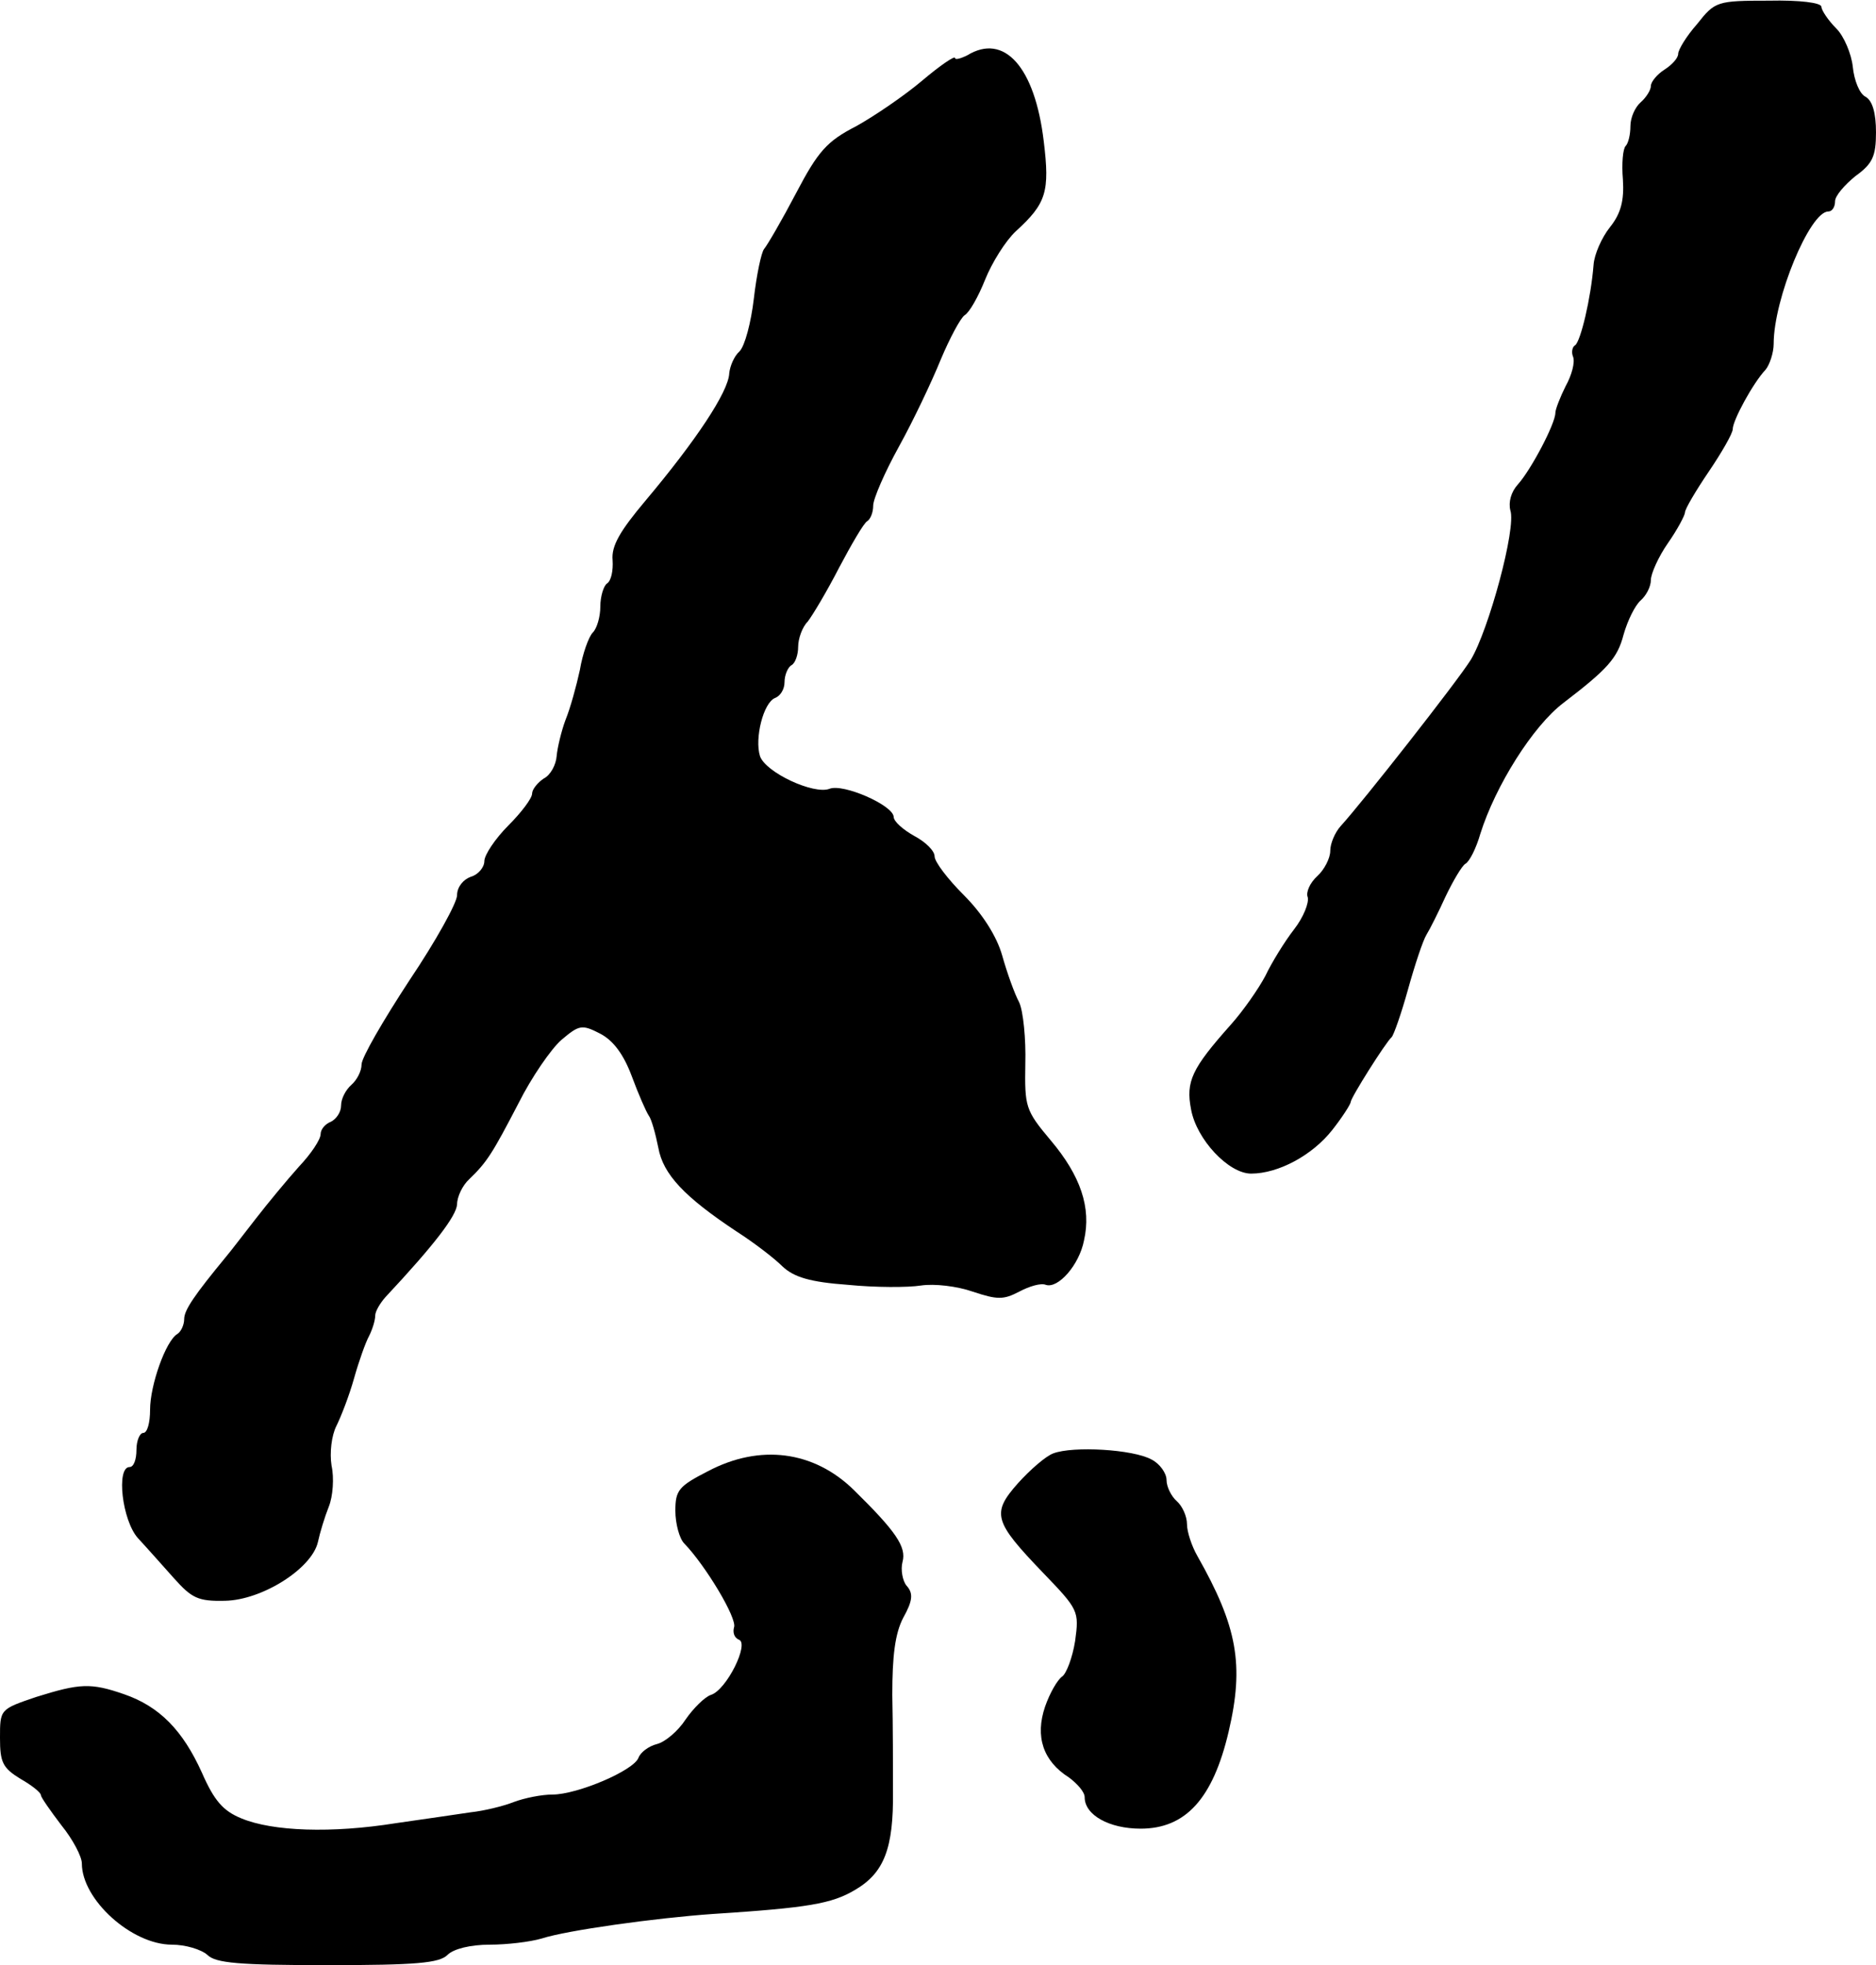 <?xml version="1.0" standalone="no"?>
<!DOCTYPE svg PUBLIC "-//W3C//DTD SVG 20010904//EN"
 "http://www.w3.org/TR/2001/REC-SVG-20010904/DTD/svg10.dtd">
<svg version="1.0" xmlns="http://www.w3.org/2000/svg"
 width="275pt" height="288pt" viewBox="0 0 275 288"
 preserveAspectRatio="xMidYMid meet">
<g transform="translate(0,288) scale(0.1,-0.1)"
fill="#000000" stroke="none">
<path d="M2488 2845 c-16 -18 -28 -38 -28 -44 0 -6 -9 -16 -20 -23 -11 -7 -20
-18 -20 -24 0 -6 -7 -17 -15 -24 -8 -7 -15 -22 -15 -35 0 -12 -3 -25 -7 -29
-4 -4 -6 -26 -4 -49 2 -31 -3 -50 -19 -70 -12 -15 -23 -40 -24 -55 -4 -50 -19
-112 -27 -118 -4 -2 -6 -10 -3 -17 3 -8 -2 -27 -11 -43 -8 -16 -15 -34 -15
-39 0 -16 -36 -84 -55 -105 -10 -11 -14 -26 -11 -38 9 -26 -32 -176 -58 -219
-20 -32 -159 -209 -191 -244 -8 -9 -15 -25 -15 -36 0 -11 -9 -28 -19 -37 -11
-10 -17 -24 -14 -31 2 -8 -6 -29 -20 -47 -14 -18 -33 -49 -42 -68 -10 -19 -33
-52 -51 -72 -57 -64 -66 -83 -58 -124 8 -44 55 -94 88 -94 40 0 90 27 119 64
15 19 27 38 27 41 0 6 51 87 60 95 3 3 14 34 24 70 10 36 22 72 27 80 5 8 18
34 28 56 11 23 24 45 29 48 6 3 16 23 22 44 22 70 77 158 122 192 64 49 79 65
88 100 6 21 17 43 25 50 8 7 15 20 15 30 0 9 11 34 25 54 14 20 25 41 25 45 0
5 16 32 35 60 19 28 35 56 35 62 0 13 30 68 48 87 6 7 12 25 12 38 0 66 53
194 80 194 6 0 10 7 10 15 0 8 14 24 30 37 25 18 30 29 30 64 0 28 -5 46 -15
52 -9 4 -17 24 -19 44 -2 19 -13 45 -24 56 -12 12 -22 27 -22 32 0 6 -32 10
-77 9 -76 0 -79 -1 -105 -34z"/>
<path d="M1418 2799 c-10 -5 -18 -7 -18 -4 0 4 -22 -11 -48 -33 -26 -22 -70
-52 -97 -67 -43 -22 -56 -37 -88 -98 -21 -40 -42 -76 -47 -82 -4 -5 -11 -38
-15 -73 -4 -34 -13 -69 -21 -77 -8 -7 -14 -22 -15 -32 -1 -27 -49 -99 -123
-187 -37 -44 -50 -66 -48 -87 1 -15 -2 -30 -8 -34 -5 -3 -10 -19 -10 -34 0
-15 -5 -32 -11 -38 -6 -6 -15 -31 -19 -55 -5 -23 -14 -56 -21 -73 -6 -16 -12
-41 -13 -53 -1 -13 -9 -28 -19 -33 -9 -6 -17 -16 -17 -22 0 -7 -16 -28 -35
-47 -19 -19 -35 -43 -35 -52 0 -9 -9 -20 -20 -23 -11 -4 -20 -15 -20 -27 0
-11 -31 -67 -70 -125 -38 -58 -70 -113 -70 -123 0 -10 -7 -23 -15 -30 -8 -7
-15 -20 -15 -30 0 -10 -7 -20 -15 -24 -8 -3 -15 -11 -15 -18 0 -8 -14 -29 -32
-48 -17 -19 -46 -54 -63 -76 -18 -23 -37 -48 -43 -55 -47 -57 -62 -79 -62 -92
0 -9 -5 -19 -10 -22 -17 -10 -40 -75 -40 -111 0 -19 -4 -34 -10 -34 -5 0 -10
-11 -10 -25 0 -14 -4 -25 -10 -25 -20 0 -11 -78 12 -104 13 -14 36 -40 53 -59
26 -29 35 -34 75 -33 54 1 127 47 136 86 3 14 10 37 16 52 6 15 8 42 4 60 -3
19 0 44 7 58 7 14 19 45 26 70 7 25 17 53 22 62 5 10 9 23 9 30 0 6 7 18 15
27 72 77 104 119 105 136 0 11 8 28 18 37 26 25 34 38 72 111 19 38 48 80 63
93 26 22 30 23 57 9 19 -10 34 -30 46 -62 10 -27 21 -52 25 -58 4 -5 10 -27
14 -47 7 -39 38 -72 115 -123 25 -16 55 -39 67 -51 17 -16 41 -23 96 -27 40
-4 88 -4 107 -1 20 3 53 -1 76 -9 36 -12 45 -12 68 0 15 8 32 13 39 10 18 -6
49 29 56 65 11 48 -5 95 -49 147 -37 44 -38 49 -37 112 1 36 -3 77 -9 90 -7
13 -18 44 -25 69 -8 28 -29 61 -56 88 -24 24 -43 49 -43 57 0 8 -13 21 -30 30
-16 9 -30 21 -30 28 -1 17 -74 49 -94 41 -23 -9 -94 24 -102 48 -8 26 5 78 22
85 8 3 14 13 14 23 0 11 5 22 10 25 6 3 10 16 10 27 0 12 6 29 14 37 7 9 28
44 46 79 18 34 36 65 41 68 5 3 9 13 9 23 0 10 17 49 38 87 21 38 48 95 61
127 13 31 29 61 35 65 7 4 20 27 30 52 10 25 30 57 45 71 45 41 50 58 41 132
-13 109 -58 159 -112 126z"/>
<path d="M1544 750 c-11 -4 -34 -24 -52 -44 -39 -44 -35 -56 37 -131 52 -54
53 -56 47 -100 -4 -25 -13 -48 -19 -52 -7 -5 -18 -24 -25 -44 -15 -44 -3 -80
35 -104 12 -9 23 -21 23 -29 0 -26 36 -46 82 -46 66 0 106 44 129 142 23 98
13 154 -46 258 -8 14 -15 35 -15 46 0 12 -7 27 -15 34 -8 7 -15 21 -15 31 0
10 -10 24 -22 30 -27 15 -115 20 -144 9z"/>
<path d="M1038 724 c-43 -22 -48 -28 -48 -58 0 -19 6 -41 13 -48 31 -32 78
-110 73 -123 -2 -7 0 -15 7 -18 16 -5 -18 -74 -41 -81 -9 -3 -26 -20 -37 -36
-11 -17 -30 -33 -42 -36 -12 -3 -24 -12 -27 -20 -7 -19 -90 -54 -126 -54 -16
0 -41 -5 -57 -11 -15 -6 -44 -13 -63 -15 -19 -3 -69 -10 -110 -16 -94 -15
-180 -12 -226 7 -27 11 -40 26 -58 67 -28 62 -62 97 -114 115 -49 17 -65 16
-129 -4 -53 -18 -53 -18 -53 -60 0 -36 4 -44 30 -60 16 -9 30 -20 30 -24 0 -3
14 -23 30 -44 17 -21 30 -46 30 -56 0 -53 73 -119 132 -119 20 0 43 -7 52 -15
12 -12 46 -15 176 -15 130 0 164 3 176 15 9 9 34 15 62 15 25 0 59 4 76 9 37
12 166 30 251 36 140 9 174 15 208 35 43 25 57 61 56 145 0 33 0 96 -1 141 0
57 4 90 16 113 14 25 15 36 5 47 -6 7 -9 24 -6 35 6 22 -10 45 -71 105 -59 58
-138 68 -214 28z"/>
</g>
</svg>
